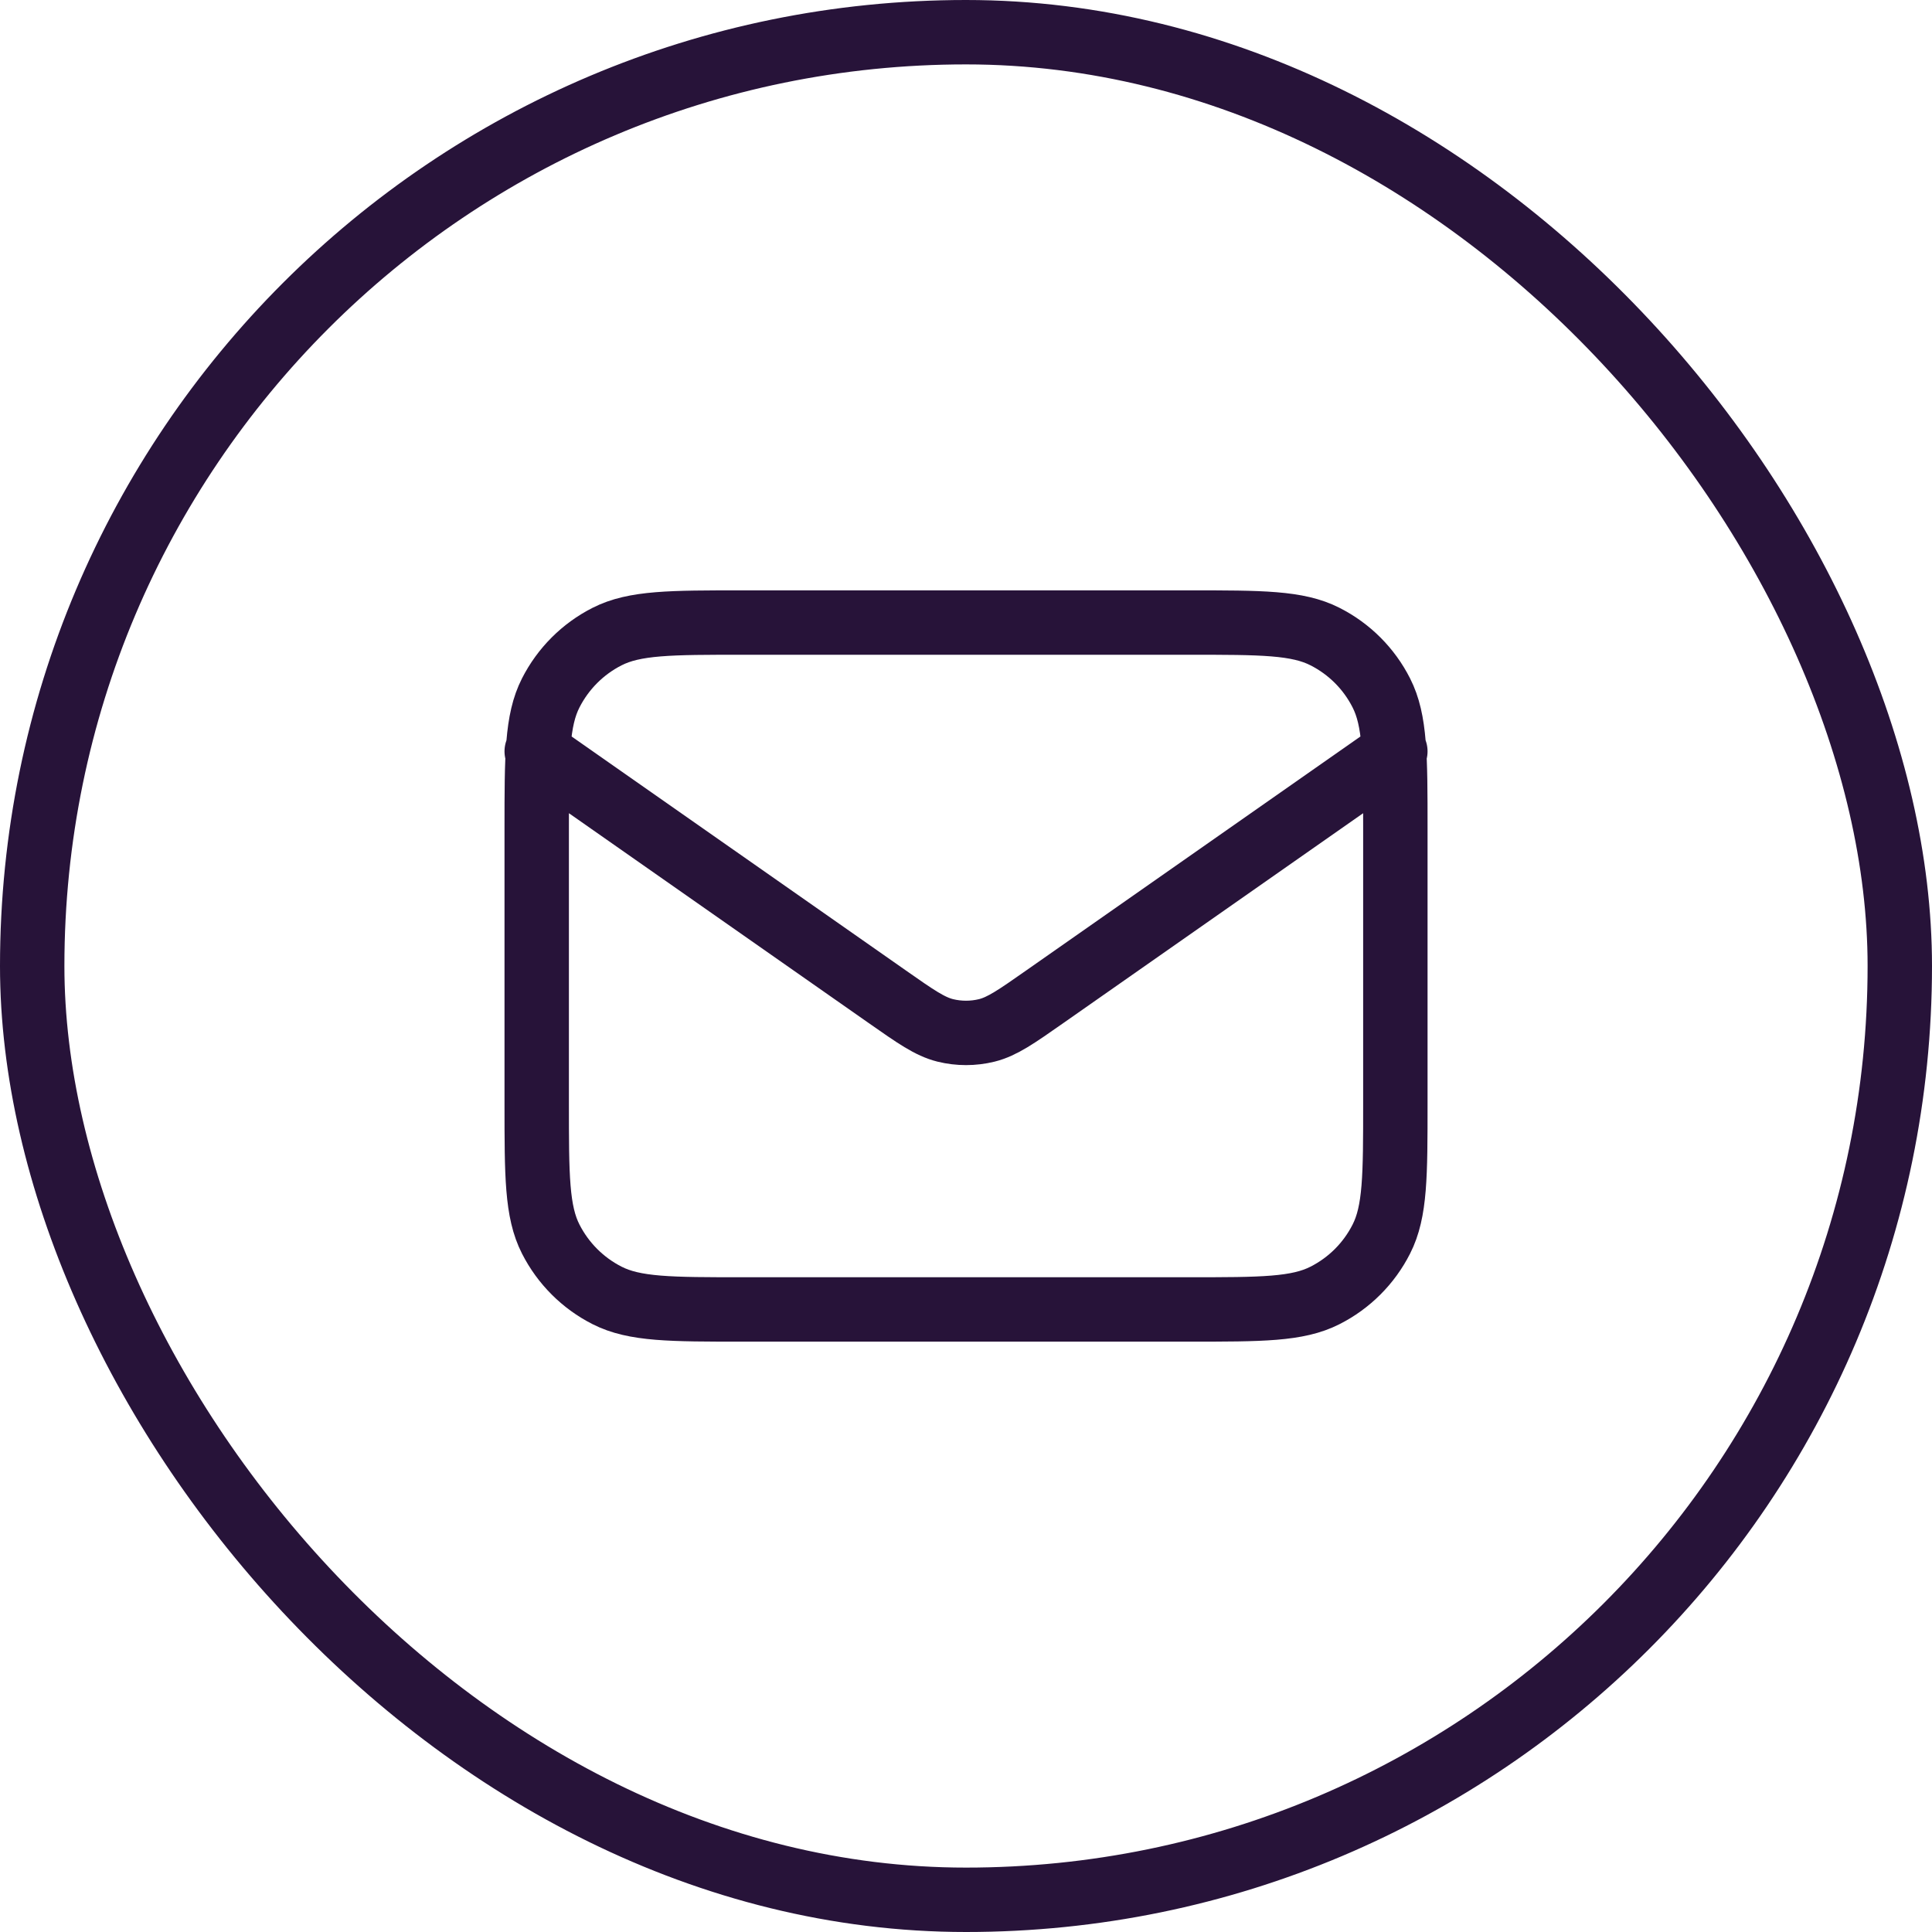 <?xml version="1.0" encoding="UTF-8"?> <svg xmlns="http://www.w3.org/2000/svg" width="30" height="30" viewBox="0 0 30 30" fill="none"> <rect x="0.5" y="0.5" width="29" height="29" rx="14.5" stroke="#271339"></rect> <path d="M8.334 11.667L13.777 15.477C14.218 15.786 14.438 15.94 14.678 16C14.89 16.052 15.111 16.052 15.323 16C15.563 15.94 15.783 15.786 16.224 15.477L21.667 11.667M11.534 20.333H18.467C19.587 20.333 20.148 20.333 20.575 20.115C20.952 19.924 21.258 19.618 21.449 19.241C21.667 18.814 21.667 18.253 21.667 17.133V12.867C21.667 11.747 21.667 11.187 21.449 10.759C21.258 10.382 20.952 10.076 20.575 9.885C20.148 9.667 19.587 9.667 18.467 9.667H11.534C10.414 9.667 9.854 9.667 9.426 9.885C9.05 10.076 8.744 10.382 8.552 10.759C8.334 11.187 8.334 11.747 8.334 12.867V17.133C8.334 18.253 8.334 18.814 8.552 19.241C8.744 19.618 9.05 19.924 9.426 20.115C9.854 20.333 10.414 20.333 11.534 20.333Z" stroke="#271339" stroke-linecap="round" stroke-linejoin="round"></path> </svg> 